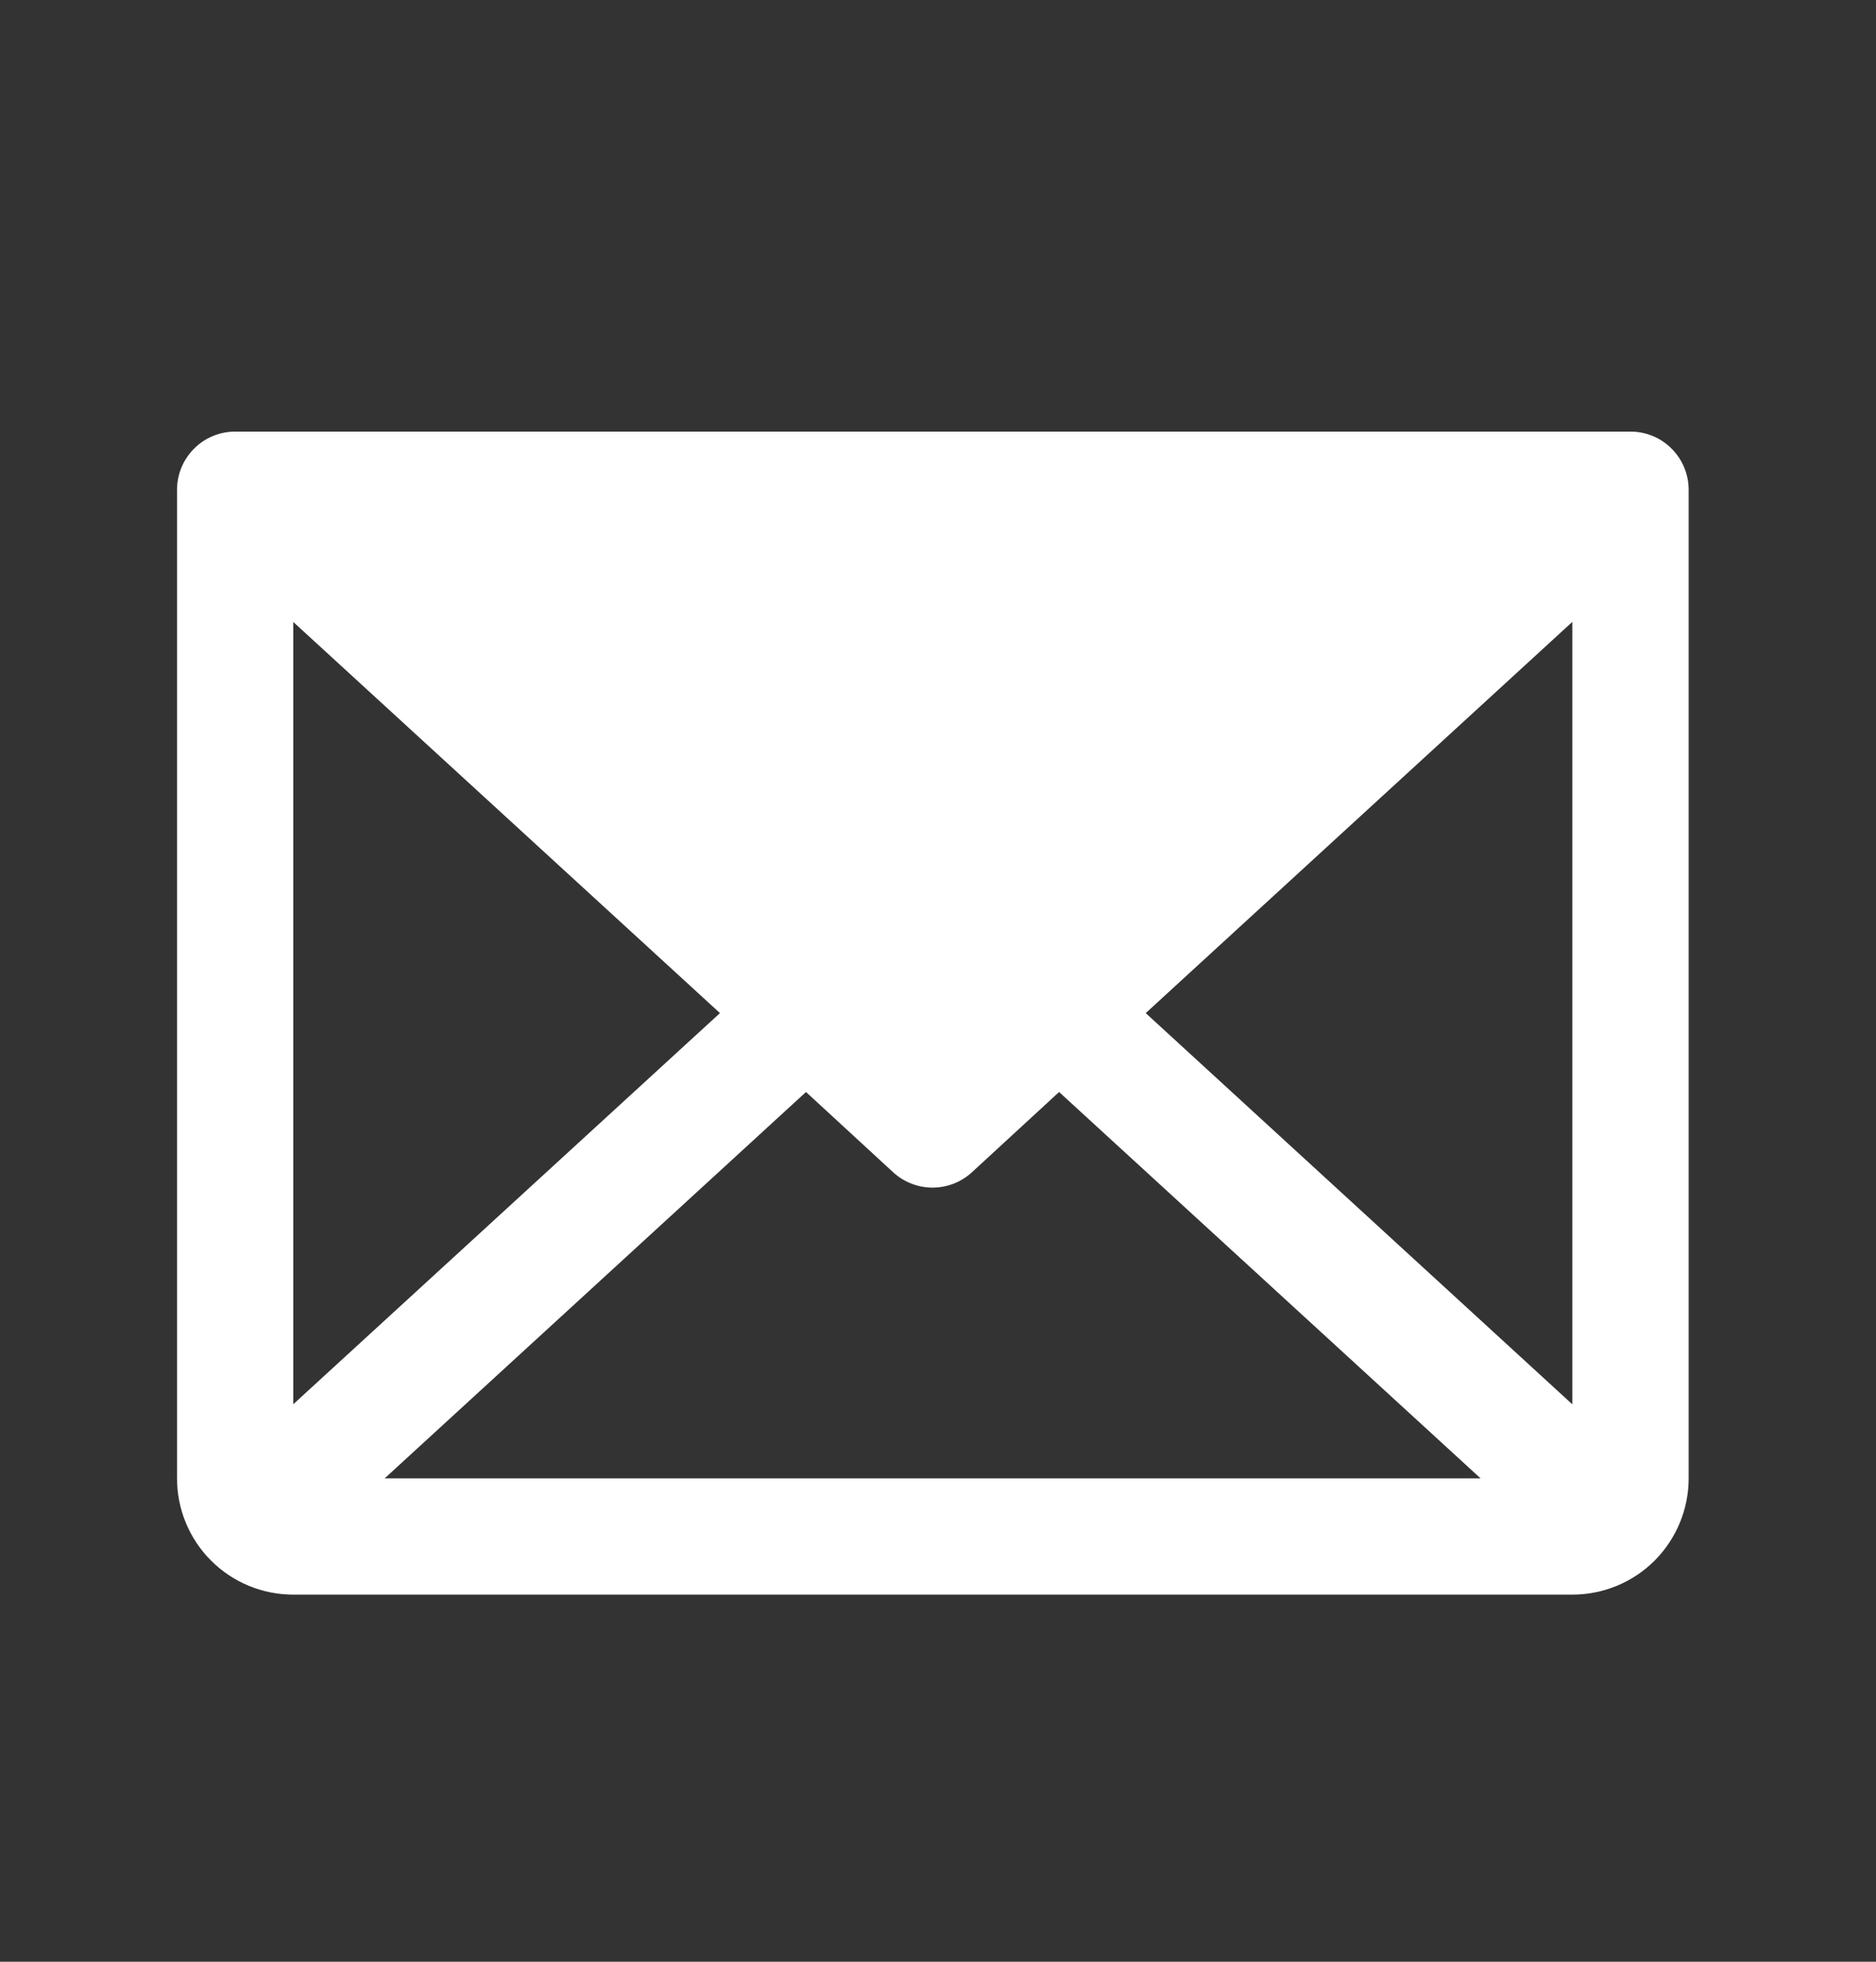 <svg xmlns="http://www.w3.org/2000/svg" fill="none" viewBox="0 0 22 23" height="23" width="22">
<rect x="0" y="0" width="22" height="23" fill="#333333" stroke="none"/>
<g clip-path="url(#clip0_2986_2833)" id="Envelope">
<path fill="white" d="M19.121 5.06H2.758C2.577 5.06 2.403 5.132 2.276 5.26C2.148 5.388 2.076 5.561 2.076 5.742V17.333C2.076 17.694 2.219 18.041 2.475 18.297C2.731 18.553 3.078 18.696 3.439 18.696H18.439C18.801 18.696 19.148 18.553 19.404 18.297C19.659 18.041 19.803 17.694 19.803 17.333V5.742C19.803 5.561 19.731 5.388 19.603 5.26C19.476 5.132 19.302 5.06 19.121 5.06ZM8.443 11.878L3.439 16.464V7.292L8.443 11.878ZM9.452 12.803L10.475 13.745C10.601 13.86 10.765 13.924 10.936 13.924C11.107 13.924 11.271 13.86 11.397 13.745L12.42 12.803L17.363 17.333H4.511L9.452 12.803ZM13.436 11.878L18.439 7.291V16.465L13.436 11.878Z" id="Vector"></path>
</g>
<defs>
<clipPath id="clip0_2986_2833">
<rect transform="translate(0.03 0.969)" fill="white" height="21.818" width="21.818"></rect>
</clipPath>
</defs>
</svg>

